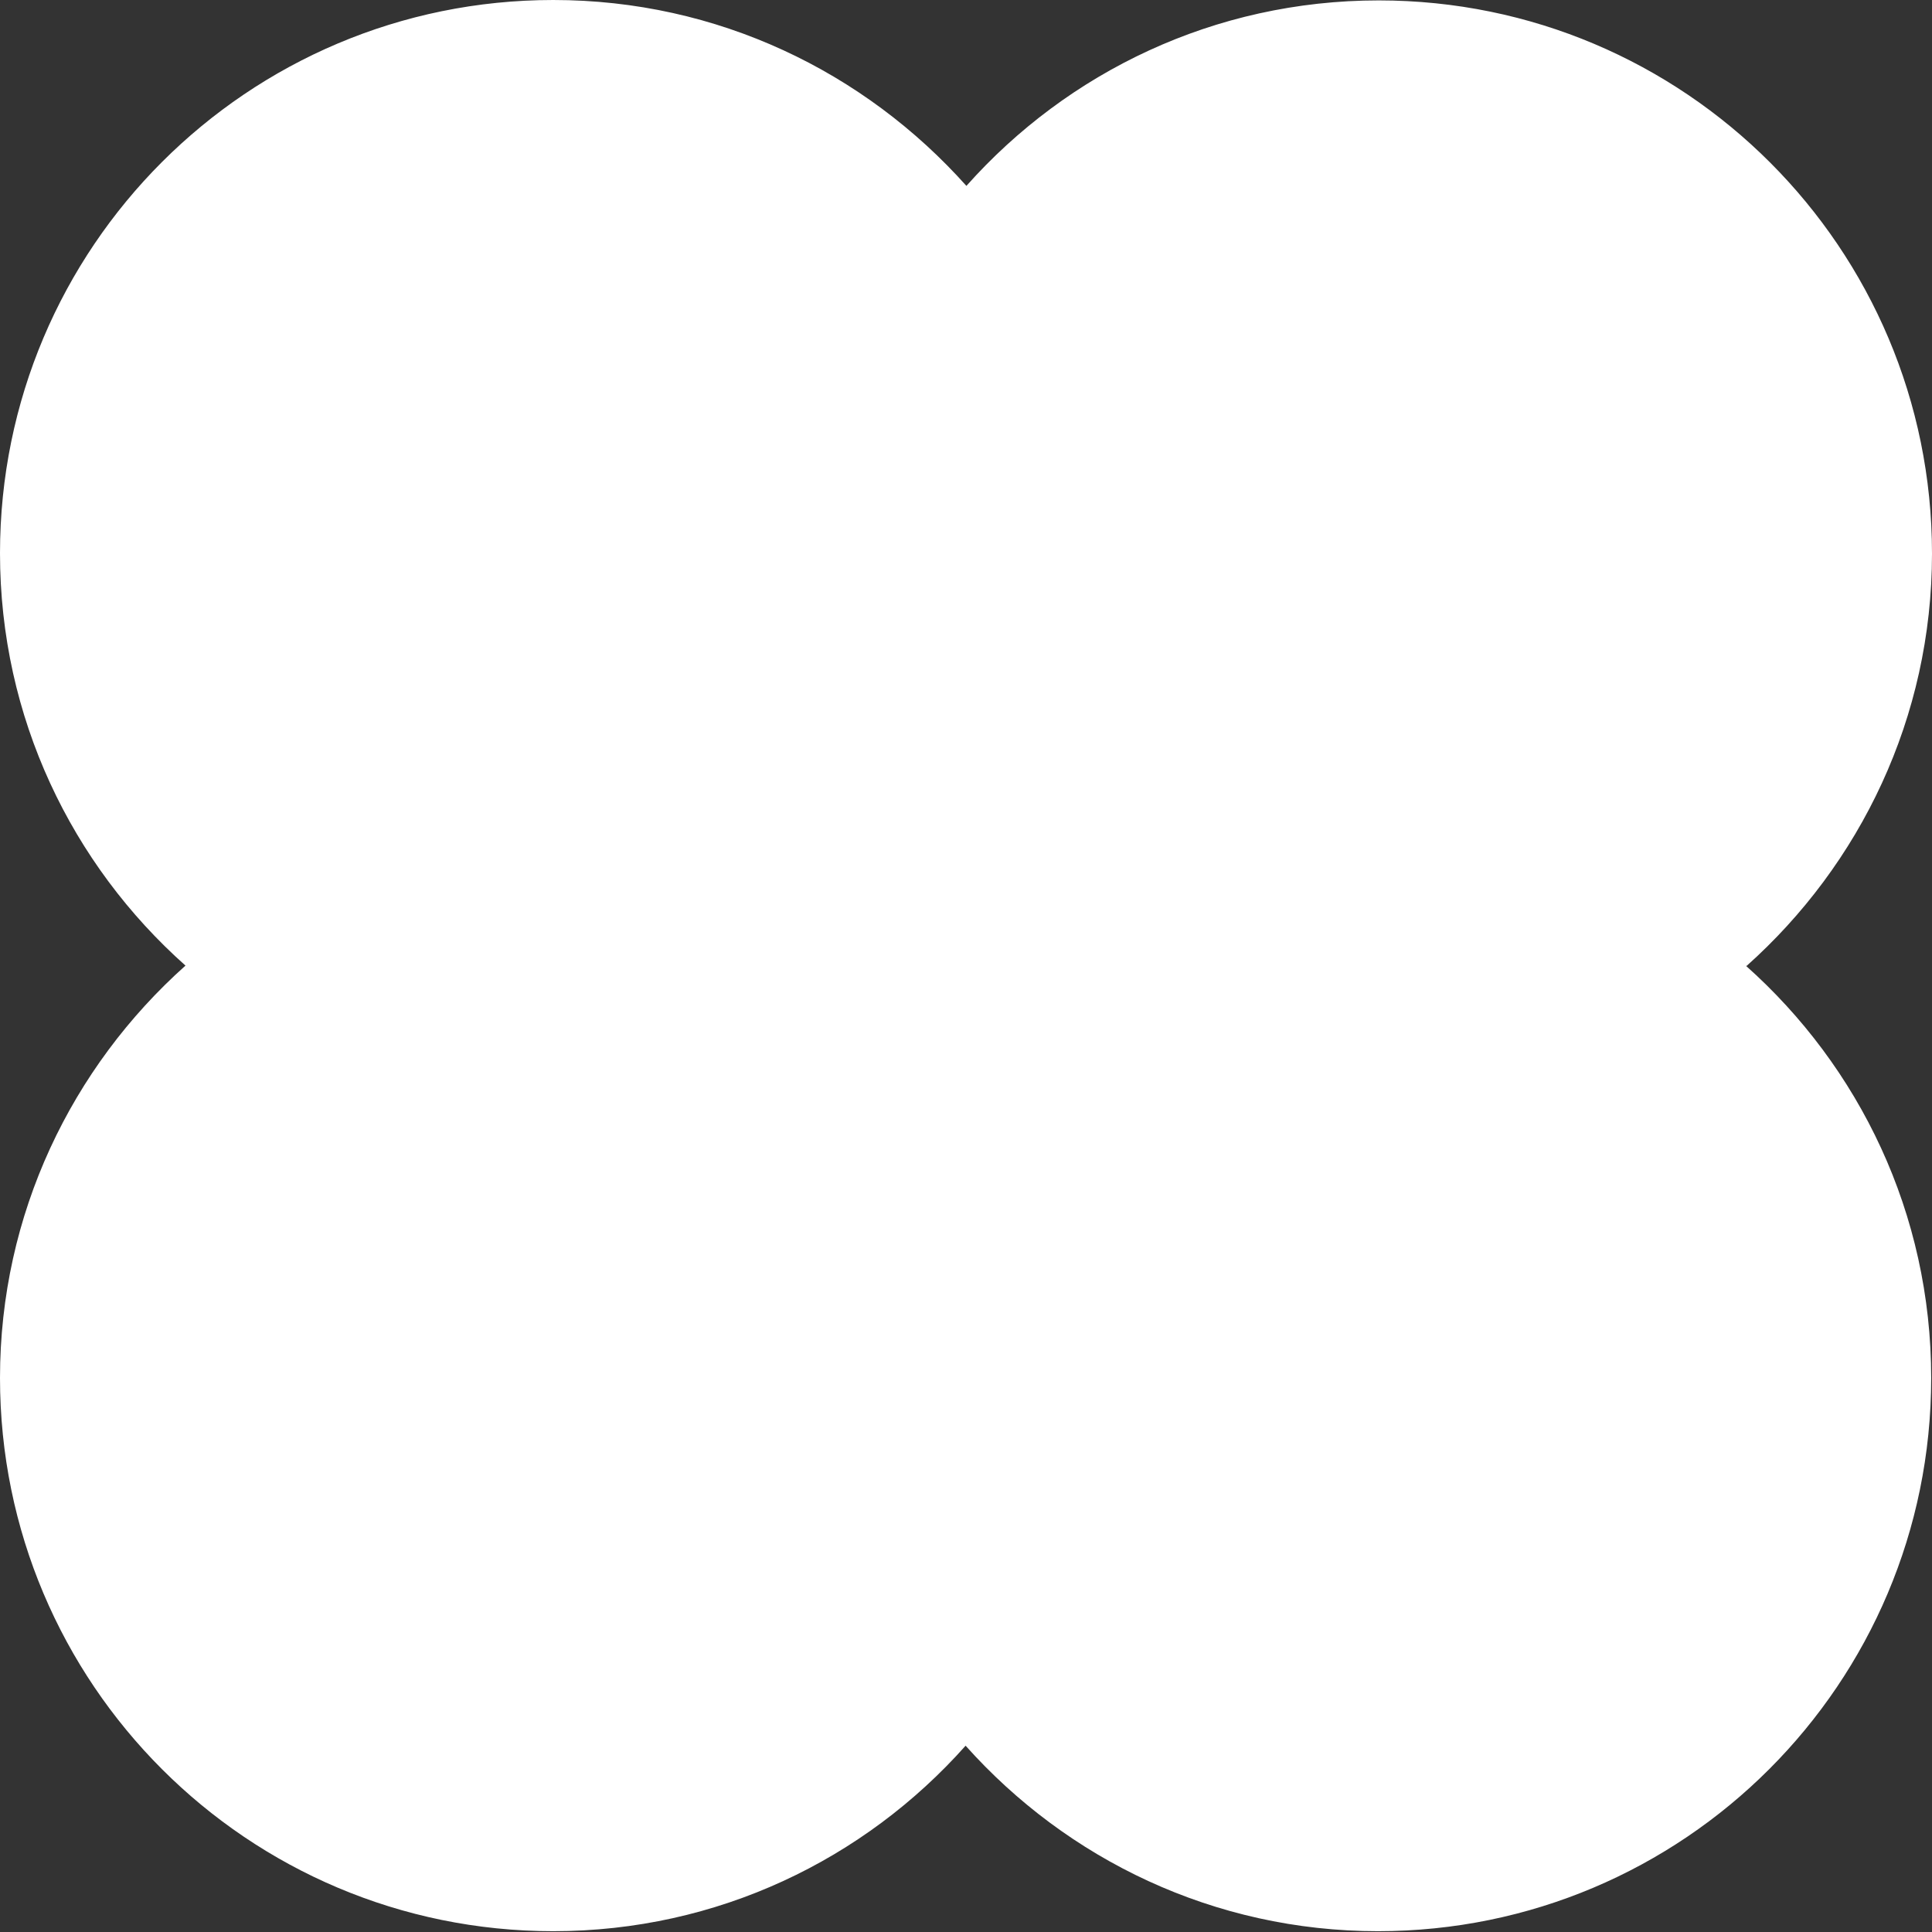 <?xml version="1.0" encoding="UTF-8"?> <svg xmlns="http://www.w3.org/2000/svg" id="Layer_2" viewBox="0 0 47.6 47.6"><rect x="0" y="0" width="47.6" height="47.6" fill="#333333" stroke="none"/><defs><style> .cls-1 { fill: #fff; } </style></defs><g id="Layer_1-2" data-name="Layer_1"><path class="cls-1" d="M43.03,23.8c2.8-2.5,4.57-6.12,4.57-10.16,0-7.53-6.1-13.63-13.63-13.63-4.05,0-7.67,1.77-10.16,4.57C21.3,1.77,17.68,0,13.63,0,6.1,0,0,6.1,0,13.63c0,4.05,1.77,7.67,4.57,10.16-2.8,2.5-4.57,6.12-4.57,10.16,0,7.53,6.1,13.63,13.63,13.63,4.05,0,7.67-1.77,10.16-4.57,2.5,2.8,6.12,4.57,10.16,4.57,7.53,0,13.63-6.1,13.63-13.63,0-4.05-1.77-7.67-4.57-10.16Z"></path></g></svg> 